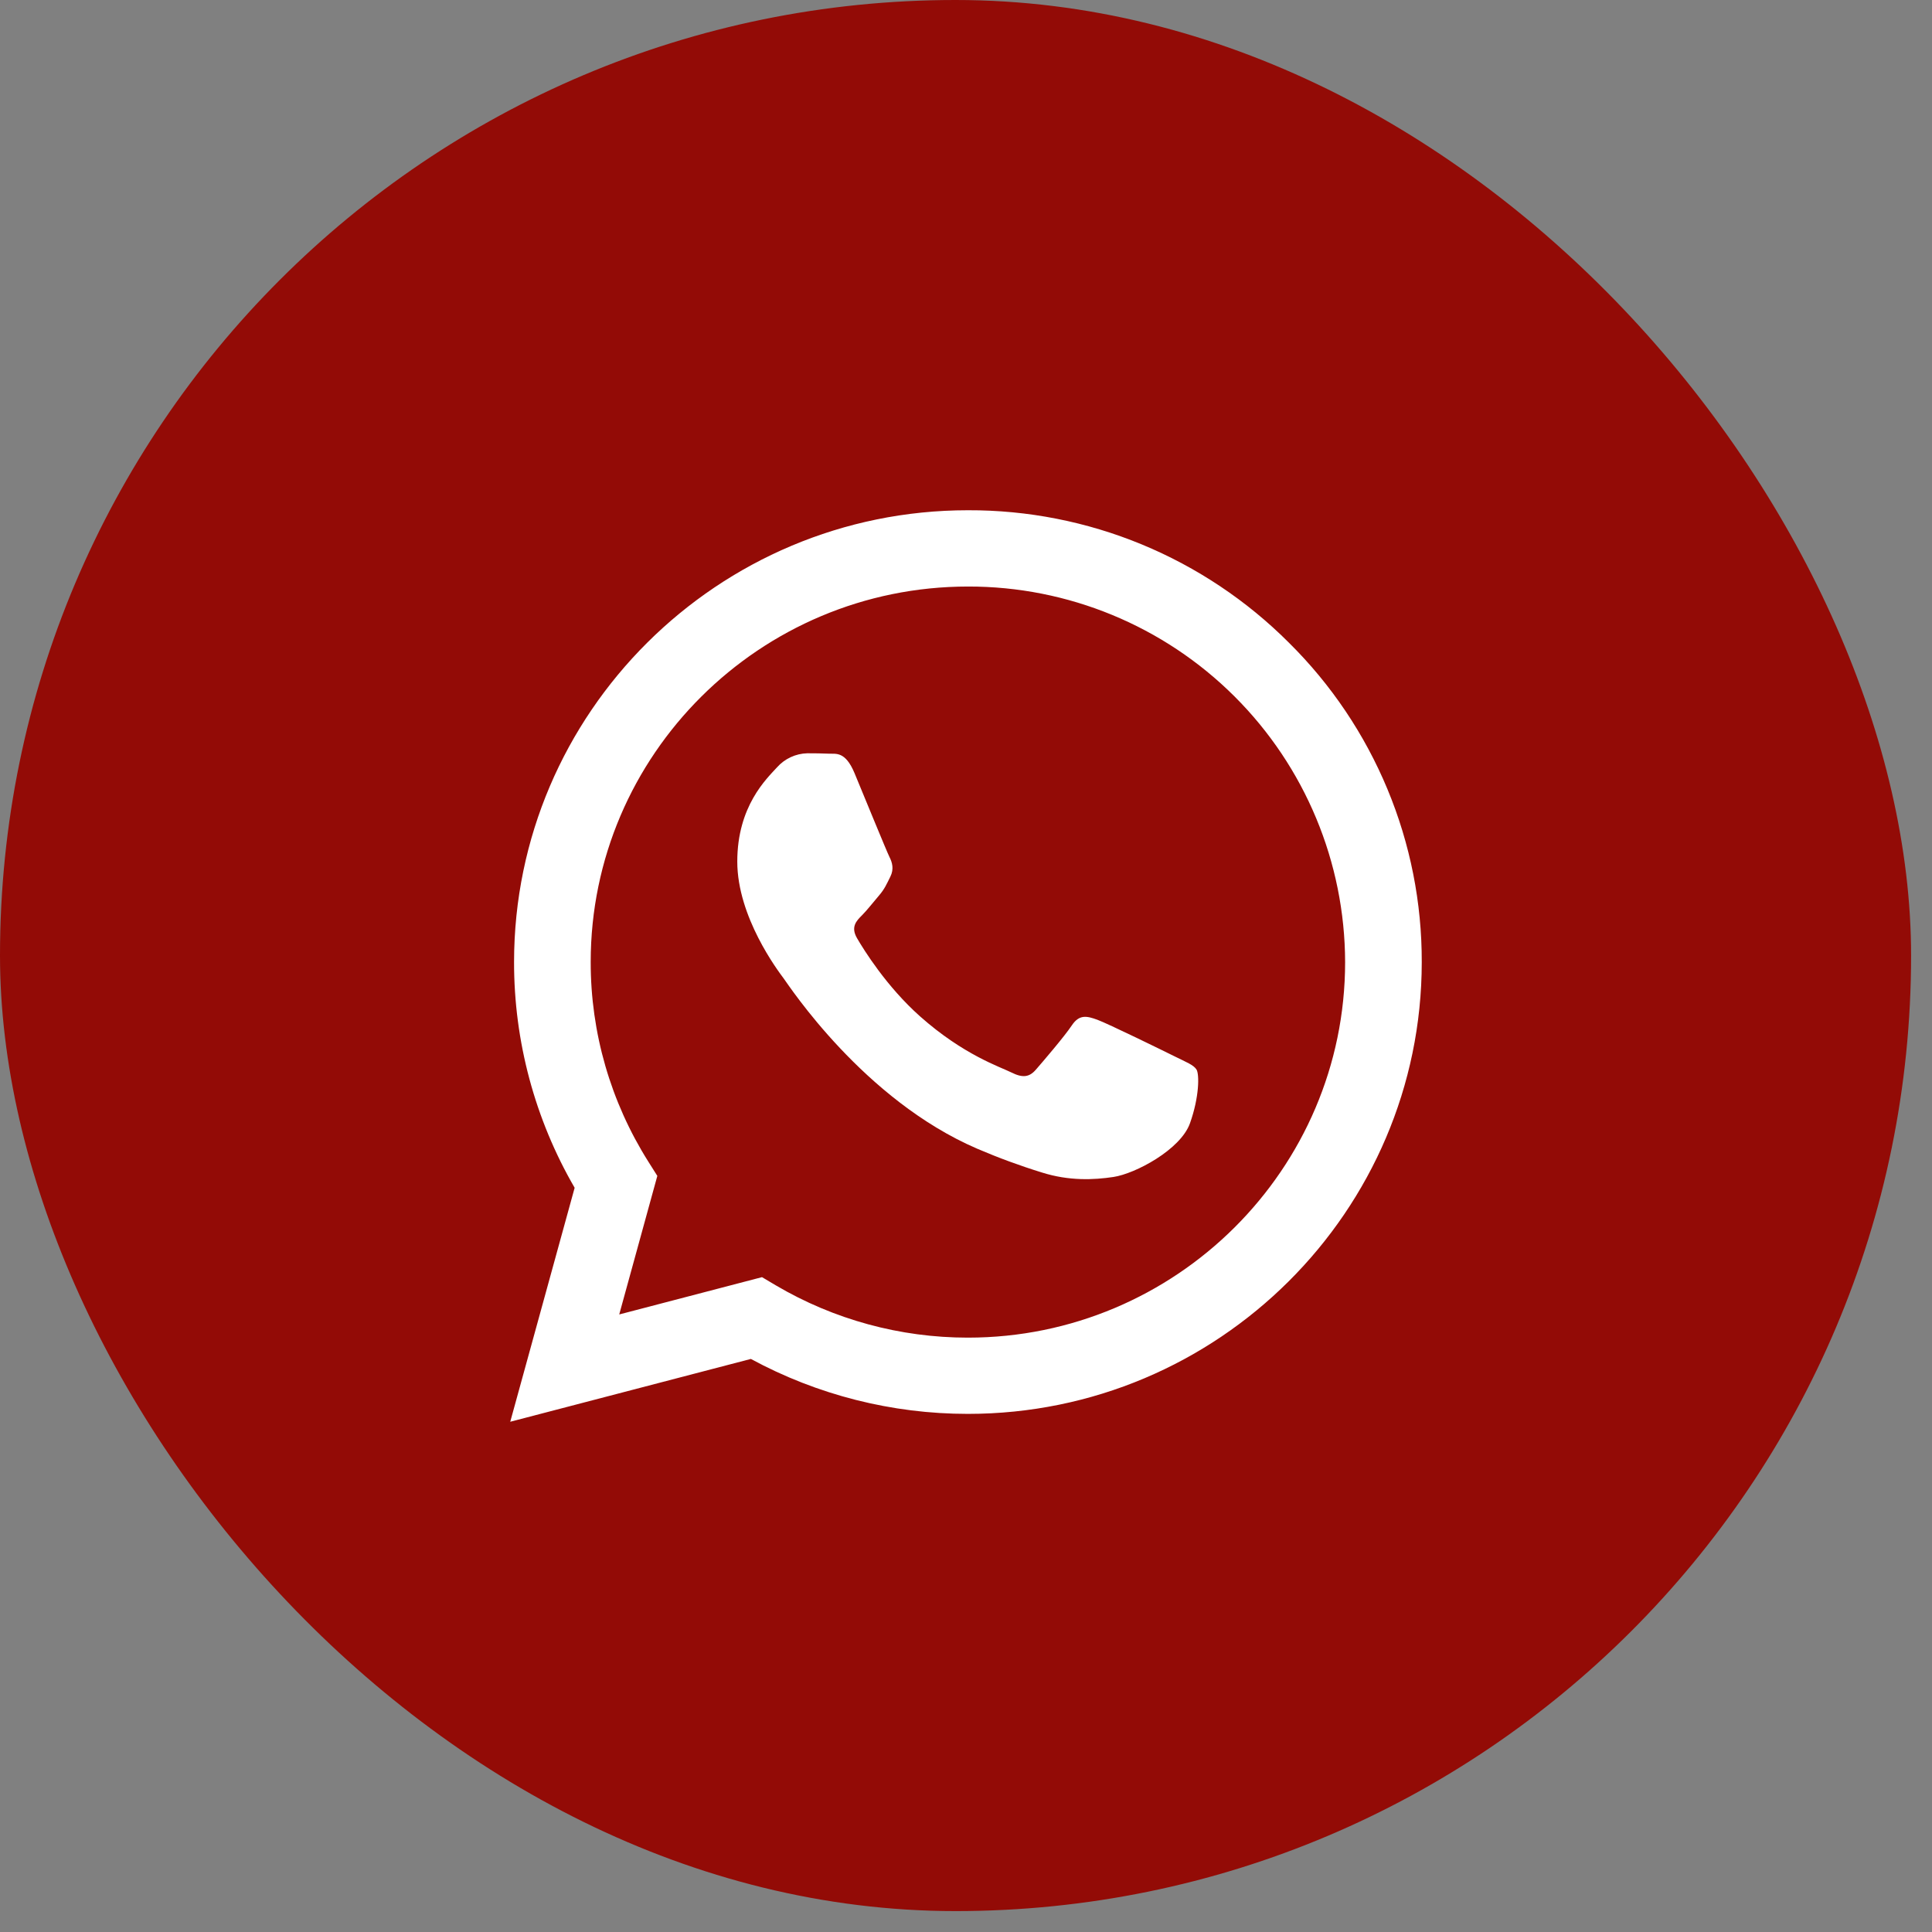 <svg width="39" height="39" viewBox="0 0 39 39" fill="none" xmlns="http://www.w3.org/2000/svg">
<rect x="0" y="0" width="39" height="39" fill="#808080" stroke="none"/>
<rect width="38.578" height="38.578" rx="19.289" fill="#930B06"/>
<path fill-rule="evenodd" clip-rule="evenodd" d="M26.019 12.974C25.169 12.123 24.158 11.448 23.046 10.989C21.934 10.53 20.742 10.296 19.539 10.3C14.489 10.3 10.379 14.39 10.377 19.418C10.375 21.019 10.797 22.592 11.6 23.977L10.3 28.7L15.157 27.432C16.501 28.16 18.006 28.541 19.535 28.541H19.539C24.587 28.541 28.698 24.451 28.7 19.423C28.703 18.224 28.468 17.036 28.007 15.929C27.547 14.822 26.871 13.817 26.019 12.974ZM19.539 27.002H19.535C18.172 27.002 16.834 26.638 15.66 25.946L15.382 25.781L12.5 26.534L13.269 23.737L13.088 23.45C12.326 22.243 11.922 20.845 11.924 19.418C11.924 15.239 15.341 11.84 19.541 11.84C21.556 11.836 23.49 12.633 24.918 14.056C26.345 15.478 27.149 17.409 27.153 19.423C27.152 23.602 23.736 27.002 19.539 27.002ZM23.715 21.326C23.486 21.212 22.36 20.661 22.151 20.585C21.942 20.509 21.788 20.471 21.636 20.699C21.484 20.927 21.045 21.438 20.911 21.592C20.778 21.746 20.644 21.763 20.416 21.649C20.187 21.535 19.449 21.295 18.574 20.518C17.894 19.914 17.434 19.168 17.301 18.94C17.168 18.712 17.287 18.589 17.401 18.476C17.504 18.373 17.63 18.209 17.745 18.076C17.859 17.943 17.897 17.848 17.973 17.696C18.049 17.544 18.012 17.411 17.954 17.297C17.897 17.183 17.439 16.062 17.249 15.605C17.063 15.161 16.874 15.221 16.734 15.214C16.6 15.208 16.446 15.206 16.295 15.206C16.179 15.209 16.065 15.236 15.96 15.285C15.855 15.334 15.761 15.404 15.684 15.491C15.475 15.72 14.883 16.272 14.883 17.392C14.883 18.512 15.705 19.597 15.818 19.749C15.931 19.901 17.432 22.202 19.728 23.189C20.155 23.372 20.59 23.532 21.034 23.669C21.582 23.842 22.081 23.818 22.475 23.759C22.915 23.694 23.831 23.208 24.021 22.675C24.211 22.143 24.211 21.687 24.154 21.592C24.097 21.497 23.944 21.44 23.715 21.326Z" fill="white"/>
</svg>
